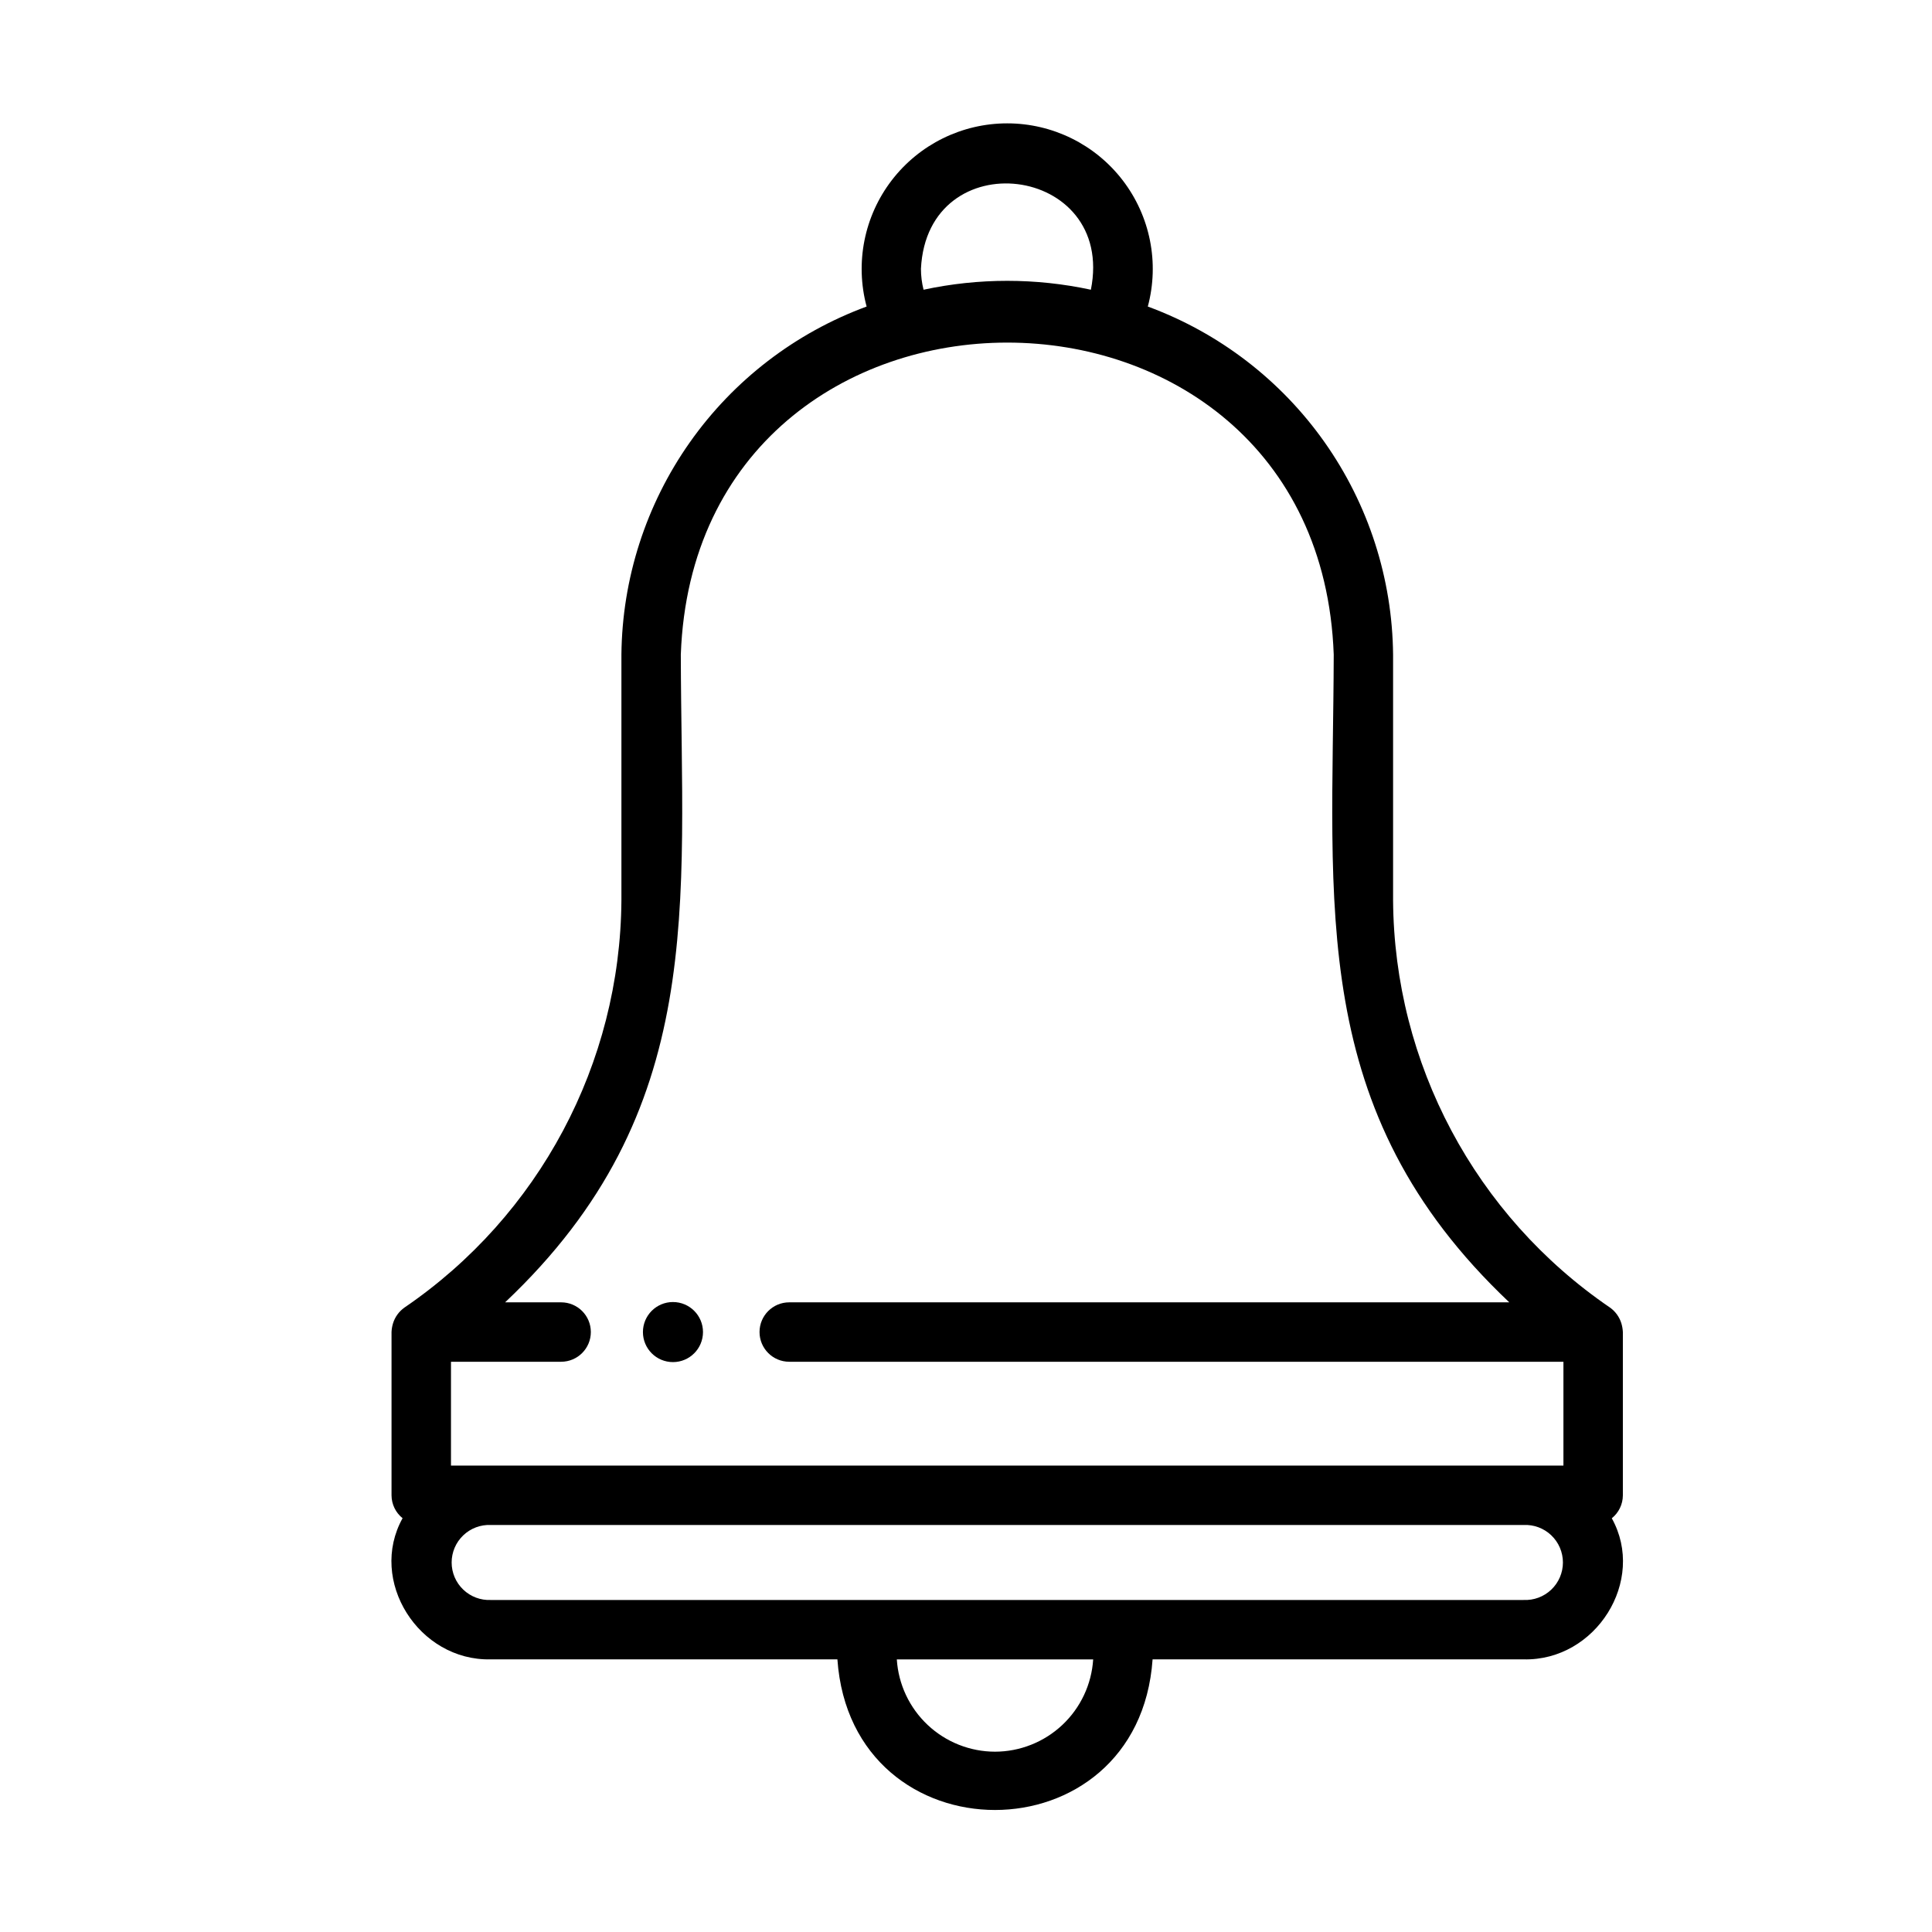 <?xml version="1.0" encoding="UTF-8"?>
<!-- Uploaded to: SVG Repo, www.svgrepo.com, Generator: SVG Repo Mixer Tools -->
<svg fill="#000000" width="800px" height="800px" version="1.1" viewBox="144 144 512 512" xmlns="http://www.w3.org/2000/svg">
 <g>
  <path d="m274.08 583.75h91.84c3.731 53.242 79.812 53.199 83.527 0h98.316c19.145 0.457 32.582-20.859 23.379-37.391 1.848-1.48 2.926-3.715 2.934-6.082v-43.273c-0.039-0.781-0.172-1.555-0.395-2.305-0.52-1.684-1.574-3.148-3.004-4.172-35.727-24.363-57.215-64.711-57.496-107.95v-65.117c-0.199-20.152-6.523-39.766-18.133-56.238-11.609-16.469-27.957-29.02-46.867-35.984 3.102-11.582 0.641-23.949-6.66-33.461-7.301-9.512-18.609-15.086-30.602-15.086-11.988 0-23.297 5.574-30.598 15.086-7.301 9.512-9.762 21.879-6.66 33.461-18.91 6.969-35.25 19.52-46.855 35.992-11.605 16.469-17.926 36.082-18.125 56.23v65.117c-0.289 43.242-21.785 83.59-57.512 107.95-1.434 1.023-2.496 2.484-3.016 4.168-0.227 0.75-0.359 1.523-0.395 2.305v43.258c0.008 2.367 1.082 4.602 2.93 6.082-9.191 16.543 4.25 37.863 23.391 37.41zm133.6 24.465c-6.629-0.012-13.008-2.547-17.84-7.09-4.832-4.539-7.754-10.75-8.176-17.371h52.039c-0.422 6.621-3.344 12.832-8.176 17.375-4.832 4.539-11.215 7.074-17.848 7.086zm140.08-40.203h-273.68c-2.711 0.121-5.356-0.871-7.316-2.75-1.965-1.875-3.074-4.473-3.074-7.188 0-2.715 1.109-5.312 3.074-7.188 1.961-1.875 4.606-2.871 7.316-2.75h273.68c2.719-0.133 5.371 0.855 7.344 2.734 1.969 1.875 3.086 4.481 3.086 7.203 0 2.719-1.117 5.324-3.086 7.199-1.973 1.879-4.625 2.867-7.344 2.734zm-159.7-352.78c1.672-33.926 51.672-27.73 45.035 5.547-14.617-3.141-29.73-3.141-44.344 0-0.457-1.816-0.691-3.676-0.691-5.547zm-95.352 273.9h-14.848c53.707-50.746 46.711-105.01 46.562-171.67 4.008-110.23 169.03-110.23 173.03 0-0.18 66.793-7.184 120.88 46.523 171.67h-190.82c-4.348 0-7.871 3.523-7.871 7.871s3.523 7.875 7.871 7.875h205.17v27.512h-294.81v-27.512h29.195c4.348-0.004 7.871-3.531 7.867-7.879 0-4.348-3.527-7.867-7.875-7.867z"/>
  <path d="m330.3 497.01c0 4.398-3.562 7.961-7.961 7.961-4.394 0-7.957-3.562-7.957-7.961 0-4.394 3.562-7.957 7.957-7.957 4.398 0 7.961 3.562 7.961 7.957"/>
 </g>
</svg>